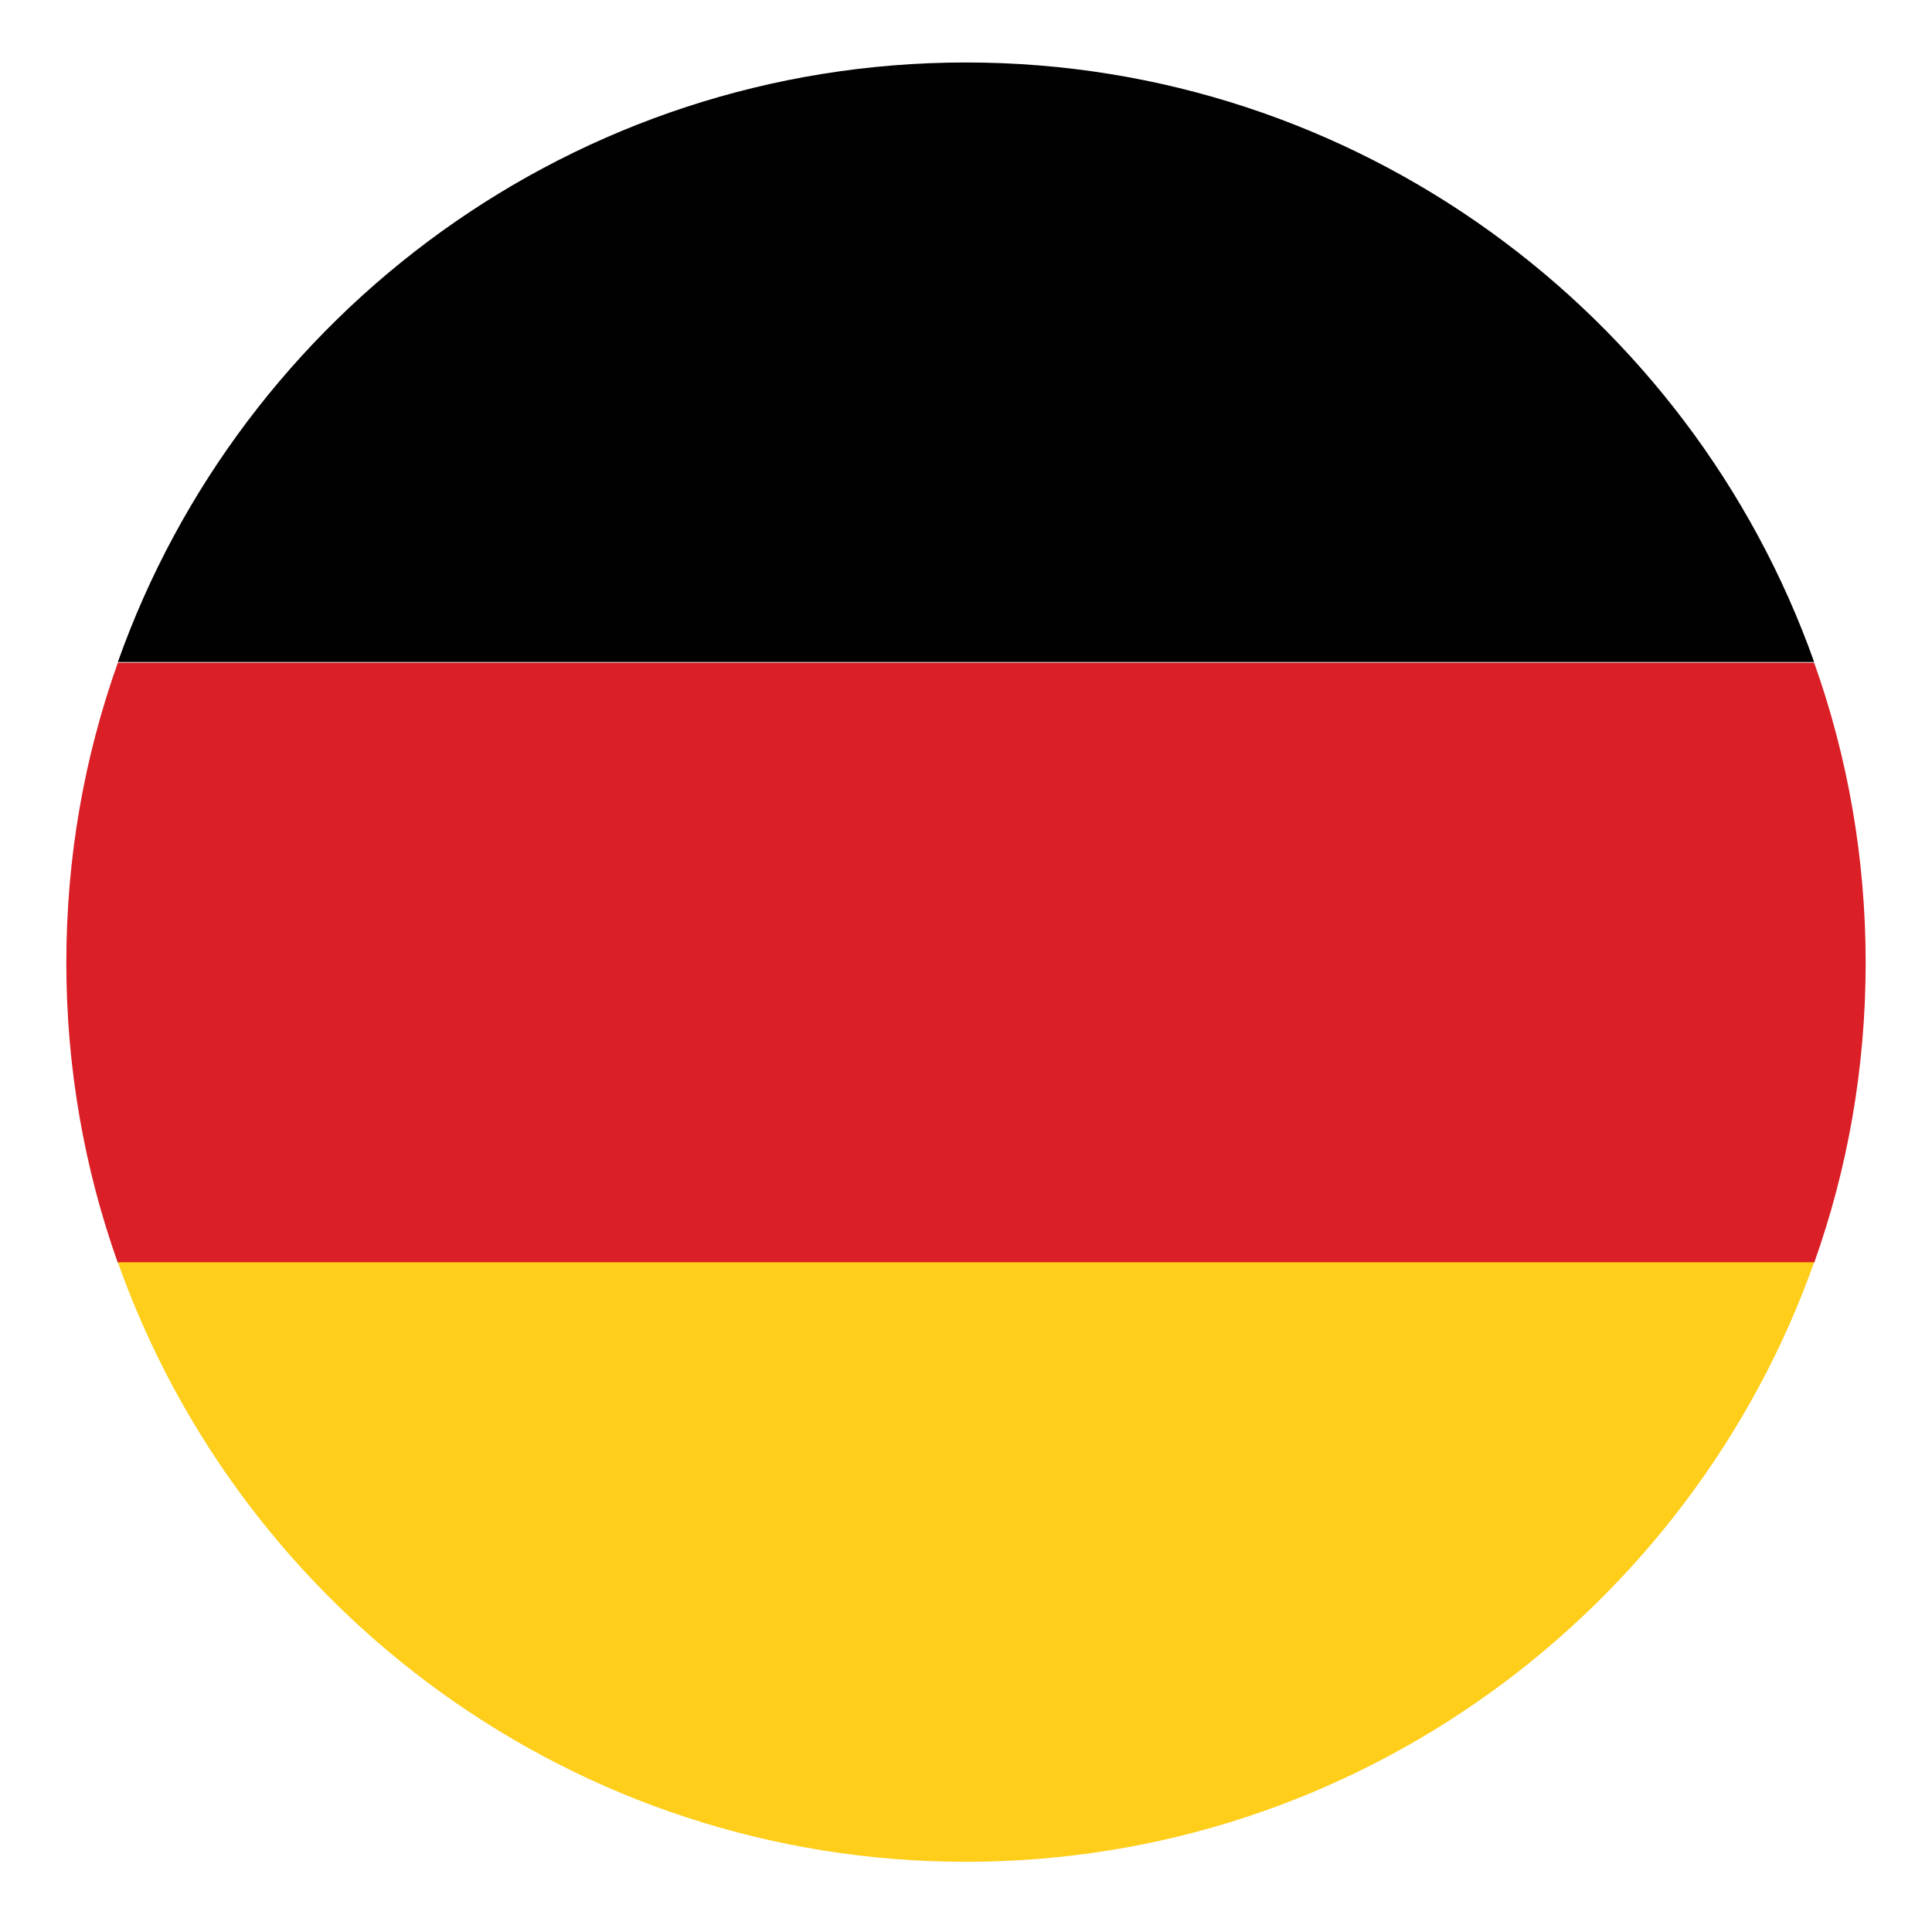 <?xml version="1.0" encoding="UTF-8"?> <!-- Generator: Adobe Illustrator 26.0.3, SVG Export Plug-In . SVG Version: 6.00 Build 0) --> <svg xmlns="http://www.w3.org/2000/svg" xmlns:xlink="http://www.w3.org/1999/xlink" version="1.1" id="Layer_1" x="0px" y="0px" viewBox="0 0 300 300" style="enable-background:new 0 0 300 300;" xml:space="preserve"> <style type="text/css"> .st0{fill:#010101;} .st1{fill:#DA1F26;} .st2{fill:#FECE1B;} </style> <g id="XMLID_2406_"> <path id="XMLID_2409_" class="st0" d="M150,9.7c-60.7,0-112.5,38.9-131.7,93.1h263.4C262.5,48.7,210.7,9.7,150,9.7z"></path> <path id="XMLID_2408_" class="st1" d="M289.7,149.5c0-16.3-2.8-32-8-46.6H18.3c-5.2,14.6-8,30.2-8,46.6c0,16.3,2.8,32,8,46.6h263.4 C286.9,181.5,289.7,165.8,289.7,149.5z"></path> <path id="XMLID_2407_" class="st2" d="M18.3,196c19.2,54.2,71,93.1,131.7,93.1c60.7,0,112.5-39,131.7-93.1H18.3z"></path> </g> </svg> 